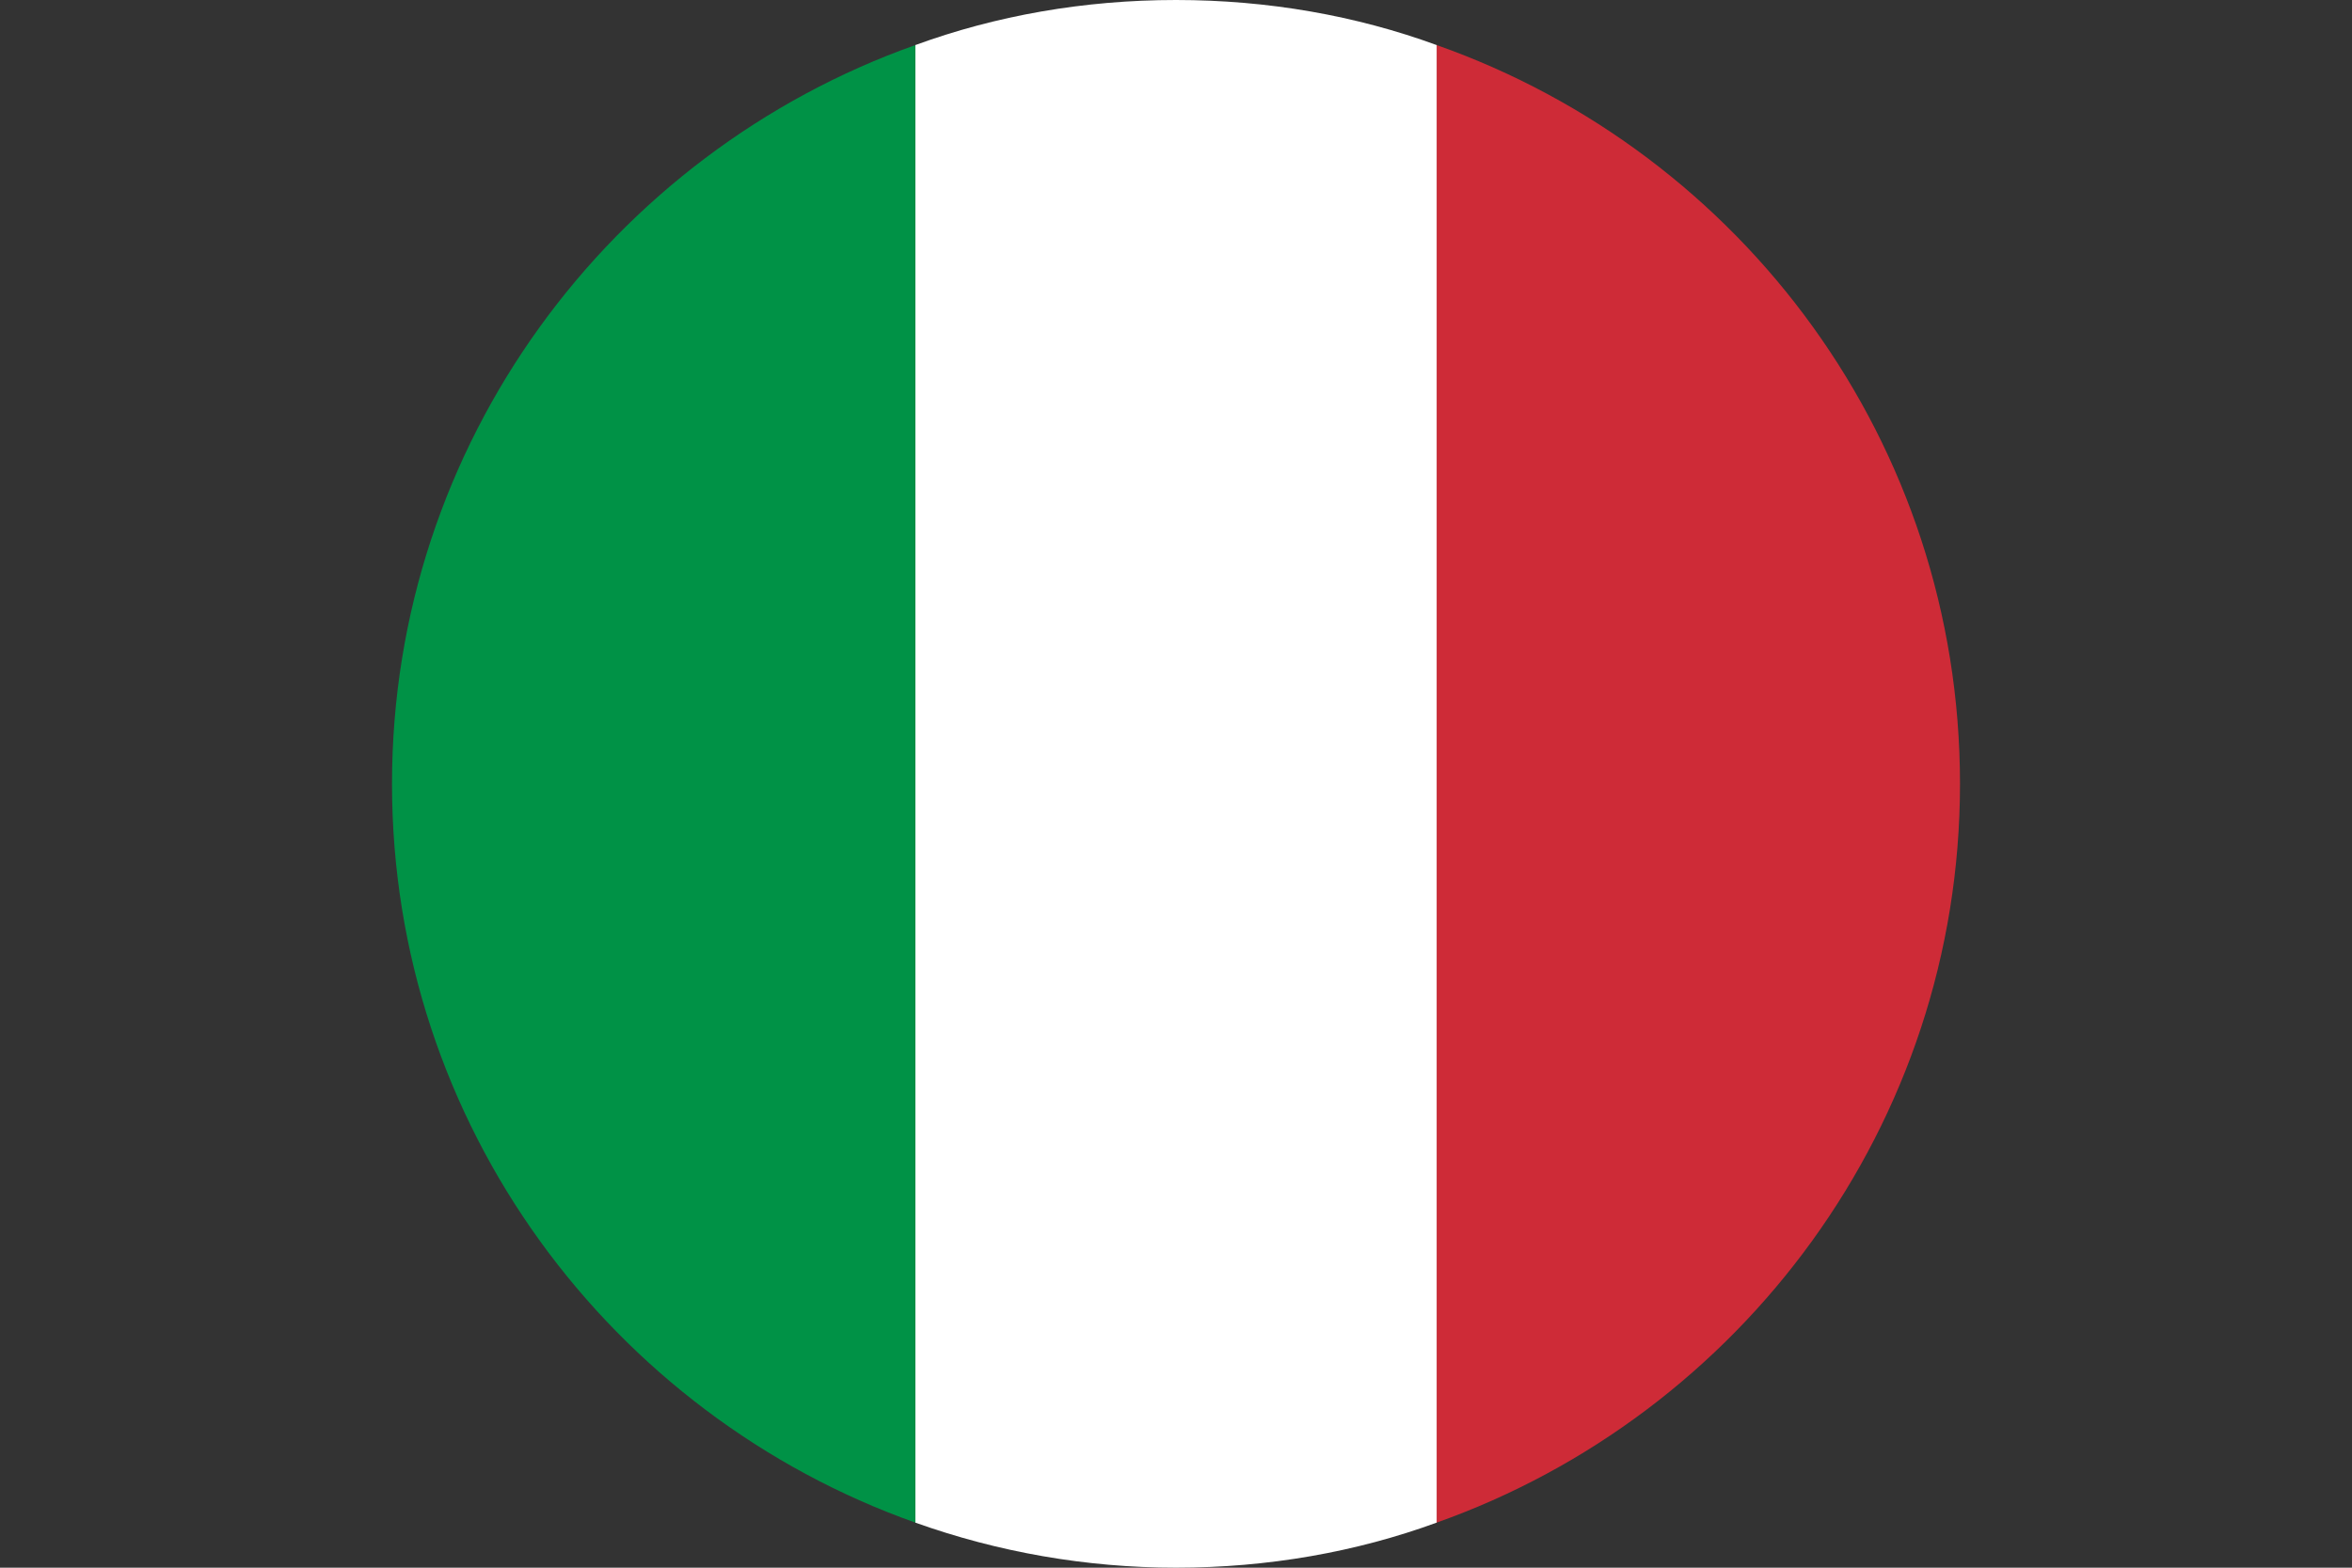 <?xml version="1.0" encoding="UTF-8"?>
<svg xmlns="http://www.w3.org/2000/svg" version="1.1" viewBox="0 0 120 80">
  <rect x="0" y="0" width="120" height="80" fill="#333333" stroke="none"/>
  <defs>
    <style>
      .cls-1 {
        fill: #009246;
      }

      .cls-2 {
        fill: #fff;
      }

      .cls-3 {
        fill: #ce2b37;
      }
    </style>
  </defs>
  <!-- Generator: Adobe Illustrator 28.6.0, SVG Export Plug-In . SVG Version: 1.2.0 Build 709)  -->
  <g>
    <g id="Ebene_1">
      <g>
        <path class="cls-3" d="M100,40c0-17.4-11.1-32.2-26.7-37.7v75.4c15.5-5.5,26.7-20.3,26.7-37.7Z"/>
        <path class="cls-2" d="M60,80c4.7,0,9.2-.8,13.3-2.3V2.3C69.2.8,64.7,0,60,0s-9.2.8-13.3,2.3v75.4c4.2,1.5,8.7,2.3,13.3,2.3Z"/>
        <path class="cls-1" d="M46.7,2.3c-15.5,5.5-26.7,20.3-26.7,37.7s11.2,32.2,26.7,37.7V2.3Z"/>
      </g>
    </g>
  </g>
</svg>